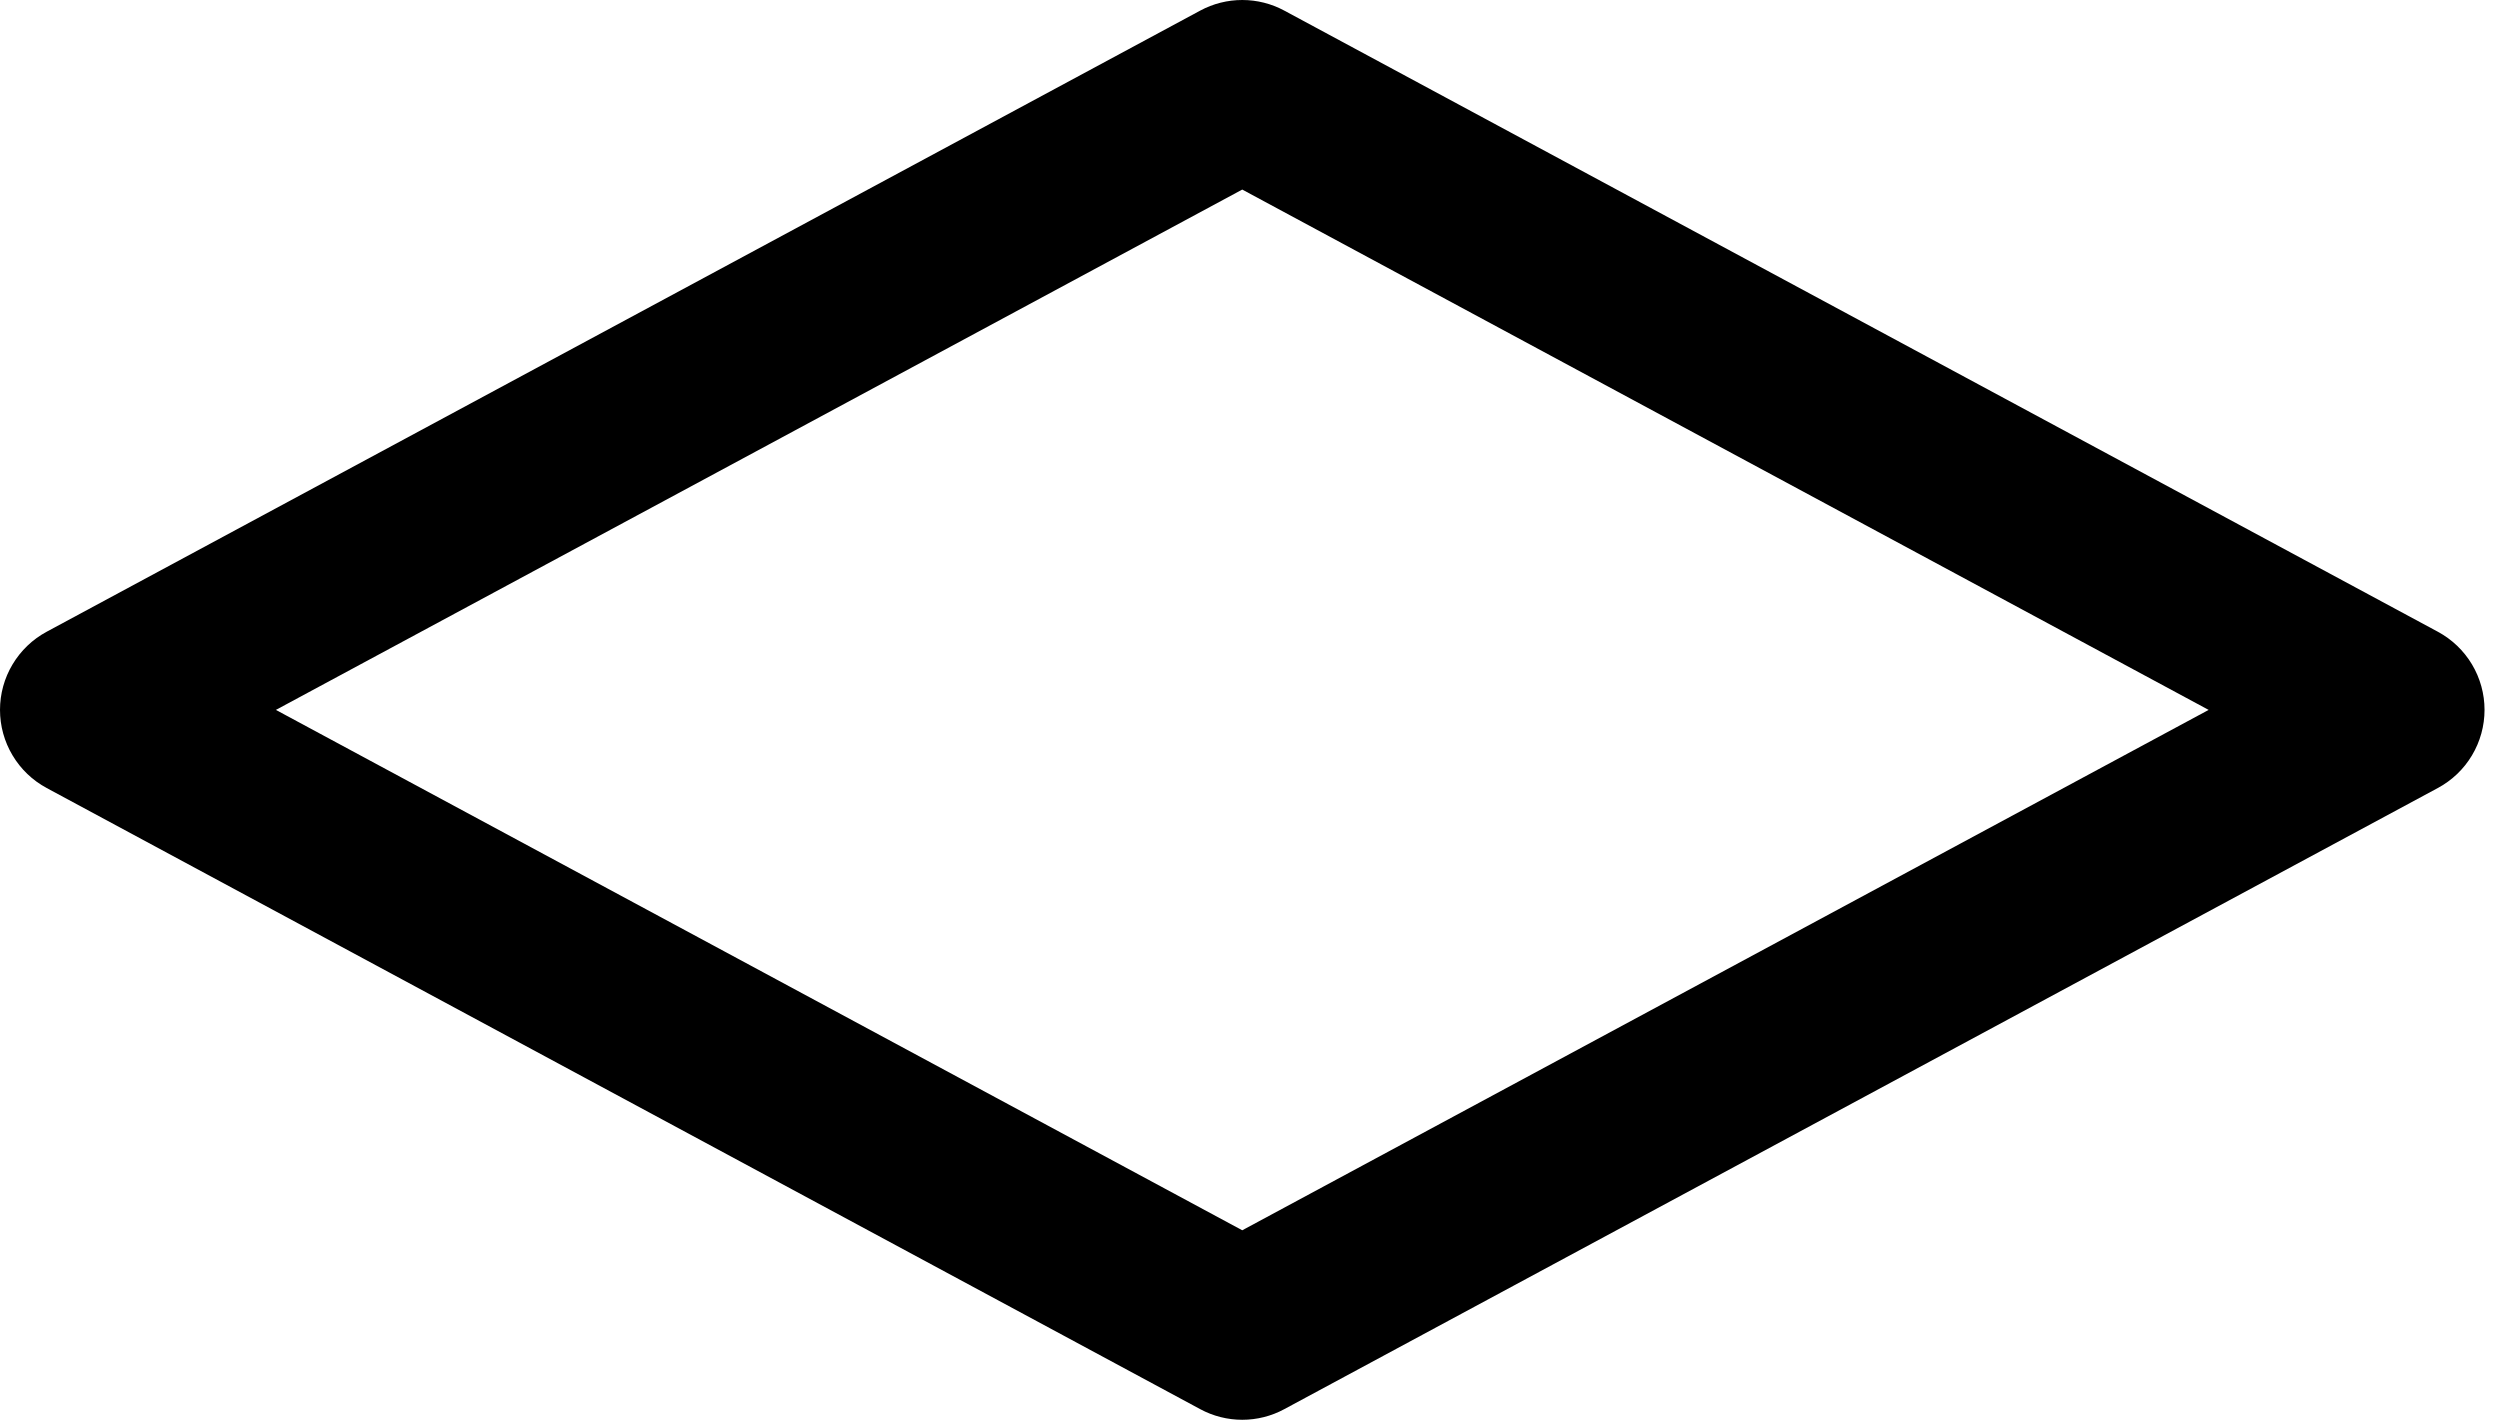 <?xml version="1.0" encoding="utf-8"?>
<svg xmlns="http://www.w3.org/2000/svg" fill="none" height="100%" overflow="visible" preserveAspectRatio="none" style="display: block;" viewBox="0 0 81 46" width="100%">
<path d="M40.249 46.001C39.773 46.001 39.305 45.883 38.886 45.656L1.511 25.531C1.054 25.285 0.673 24.92 0.407 24.474C0.14 24.029 0 23.519 0 23C0 22.481 0.14 21.972 0.407 21.526C0.673 21.081 1.054 20.715 1.511 20.469L38.886 0.344C39.305 0.118 39.773 0 40.249 0C40.725 0 41.194 0.118 41.612 0.344L78.987 20.469C79.444 20.715 79.826 21.081 80.092 21.526C80.358 21.972 80.499 22.481 80.499 23C80.499 23.519 80.358 24.029 80.092 24.474C79.826 24.92 79.444 25.285 78.987 25.531L41.612 45.656C41.194 45.883 40.725 46.001 40.249 46.001ZM8.939 23.001L40.249 39.861L71.56 23.001L40.249 6.142L8.939 23.001Z" fill="black" id="Vector"/>
</svg>